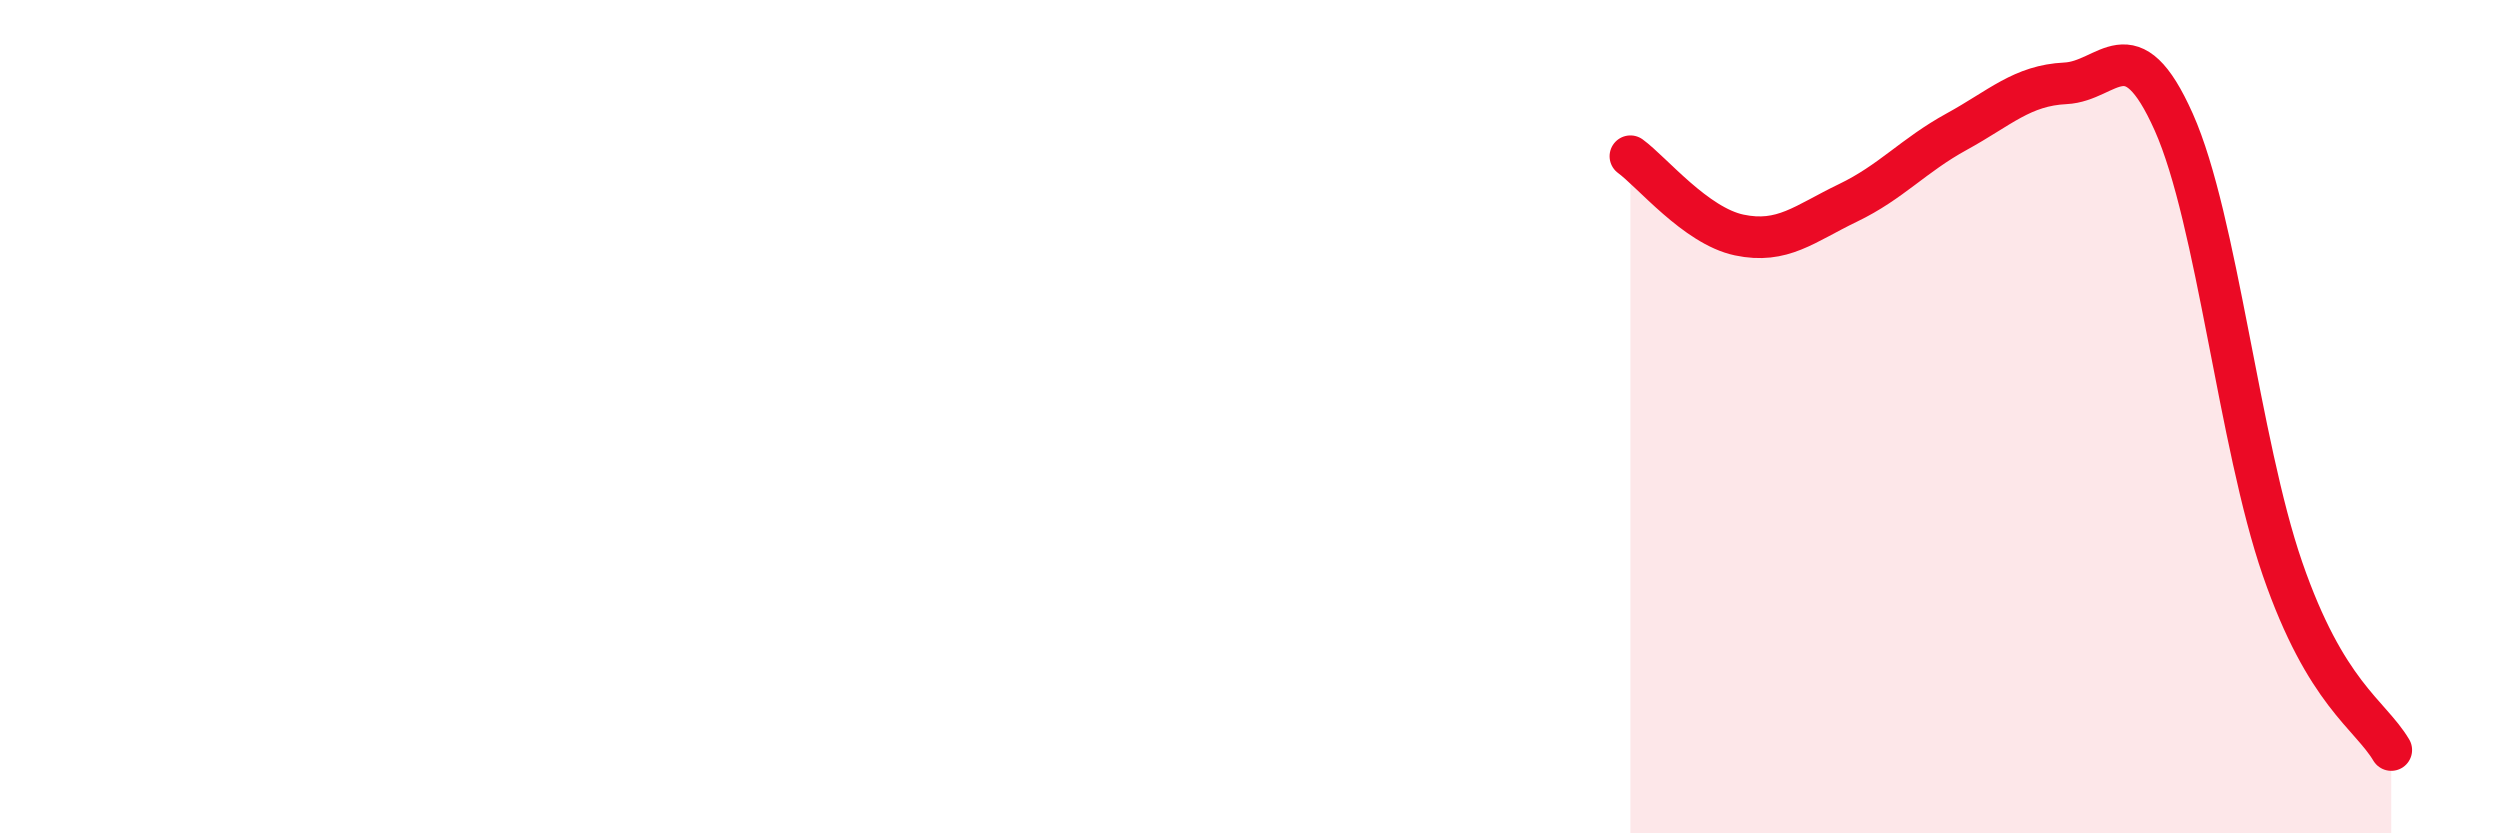 
    <svg width="60" height="20" viewBox="0 0 60 20" xmlns="http://www.w3.org/2000/svg">
      <path
        d="M 39.13,3.75 C 39.65,4.13 40.7,5.42 41.74,5.64 C 42.78,5.86 43.31,5.37 44.35,4.87 C 45.39,4.37 45.92,3.73 46.96,3.16 C 48,2.59 48.53,2.05 49.57,2 C 50.61,1.95 51.13,0.6 52.17,2.93 C 53.21,5.26 53.74,10.64 54.78,13.65 C 55.82,16.66 56.87,17.13 57.39,18L57.39 20L39.13 20Z"
        fill="#EB0A25"
        opacity="0.1"
        stroke-linecap="round"
        stroke-linejoin="round"
      />
      <path
        d="M 39.13,3.75 C 39.65,4.13 40.7,5.42 41.74,5.64 C 42.78,5.86 43.31,5.37 44.35,4.87 C 45.39,4.37 45.92,3.73 46.96,3.16 C 48,2.59 48.53,2.05 49.57,2 C 50.61,1.95 51.13,0.6 52.17,2.93 C 53.21,5.26 53.74,10.64 54.78,13.65 C 55.82,16.66 56.87,17.13 57.39,18"
        stroke="#EB0A25"
        stroke-width="1"
        fill="none"
        stroke-linecap="round"
        stroke-linejoin="round"
      />
    </svg>
  